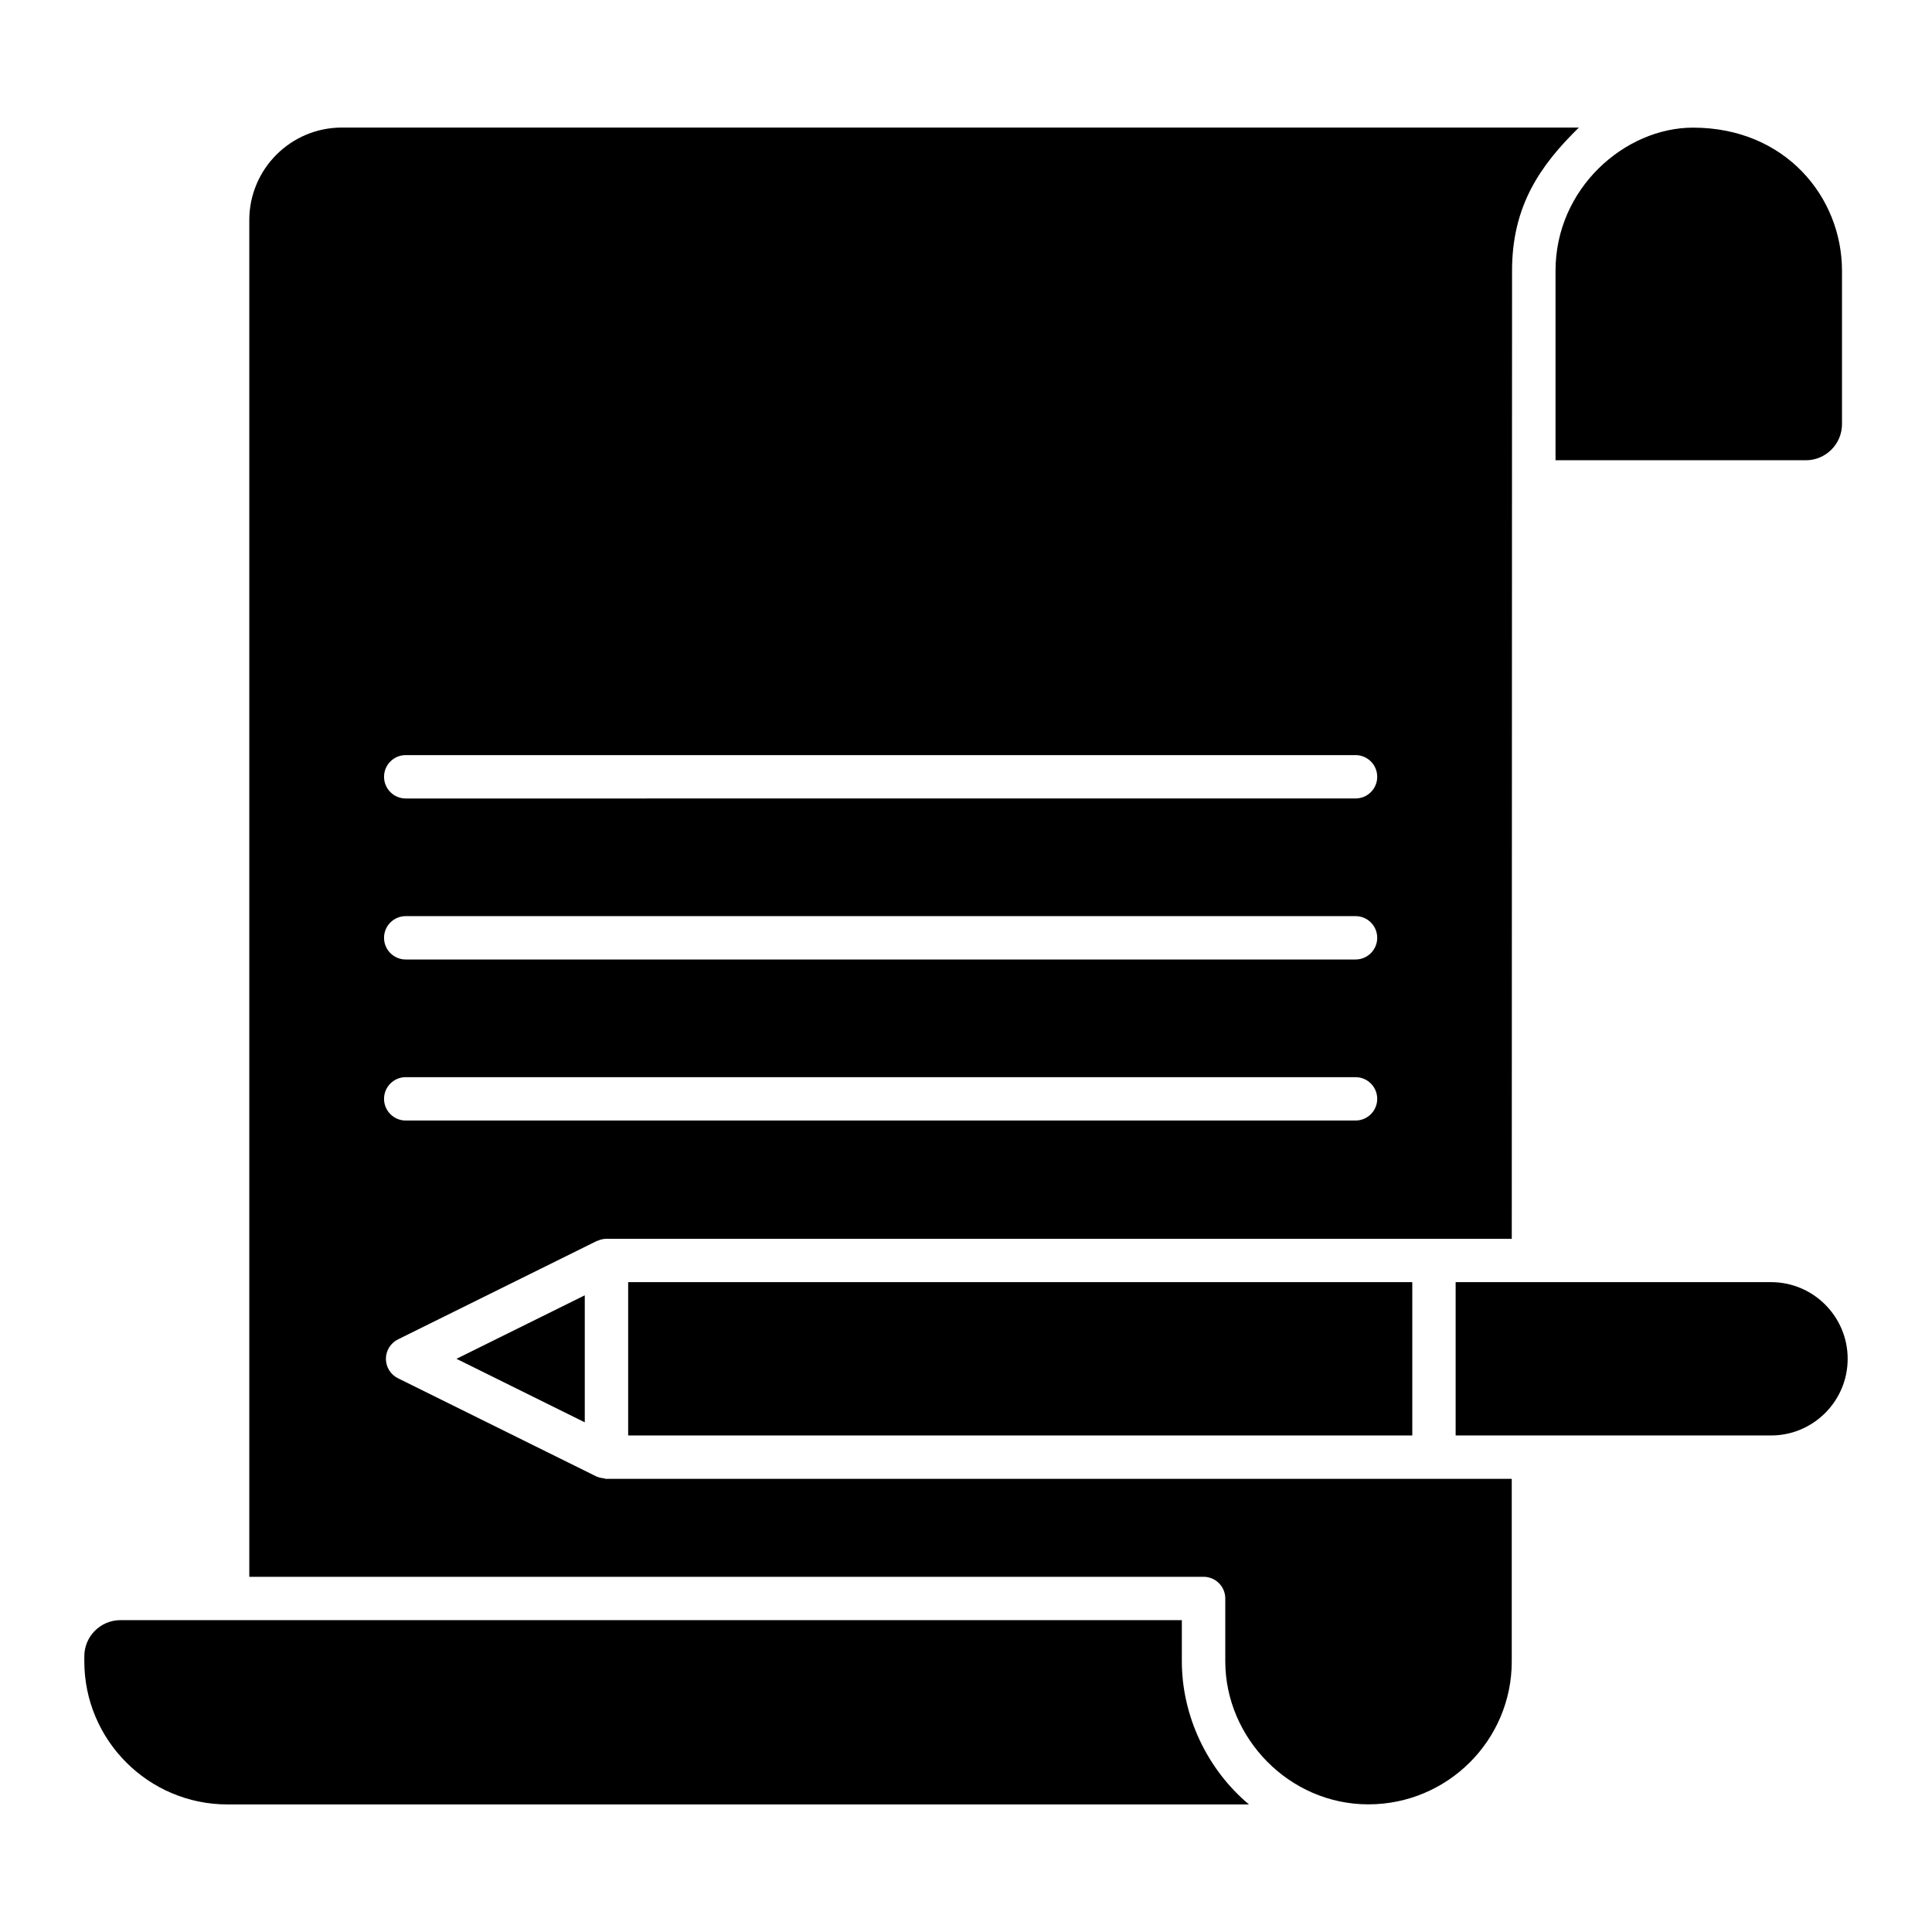 <?xml version="1.0" encoding="UTF-8"?>
<!-- Uploaded to: SVG Repo, www.svgrepo.com, Generator: SVG Repo Mixer Tools -->
<svg fill="#000000" width="800px" height="800px" version="1.1" viewBox="144 144 512 512" xmlns="http://www.w3.org/2000/svg">
 <g>
  <path d="m457.2 584.24v-10.879l-252.88-0.004h-28.398c-5.281 0-9.578 4.297-9.578 9.578v1.324c0 20.914 17.016 37.934 37.934 37.934h270.71c-11.027-9.227-17.789-23.387-17.789-37.953z"/>
  <path d="m304.88 535.91c-0.055 0-0.105 0.023-0.16 0.023-0.234 0-0.457-0.133-0.688-0.16-0.578-0.074-1.148-0.156-1.664-0.391-0.062-0.027-0.137-0.016-0.199-0.047l-52.703-26.086c-1.953-0.965-3.195-2.965-3.195-5.148s1.242-4.184 3.195-5.148l52.703-26.086c0.059-0.031 0.129-0.012 0.191-0.039 0.723-0.328 1.512-0.535 2.359-0.535h0.168c0.059 0 0.113-0.004 0.168 0h239.58l0.074-256.55c0-17.234 7.488-27.918 17.699-37.934l-327.82-0.004c-13.523 0-24.523 11-24.523 24.523v359.54h252.9c3.172 0 5.746 2.574 5.746 5.746v16.648c0 20.273 16.898 37.91 37.91 37.91 20.992 0 38.008-16.98 38.008-37.852v-48.418c-28.504 0.004-188.95 0.004-239.75 0.004zm-53.359-191.8h251.71c3.172 0 5.746 2.574 5.746 5.746s-2.574 5.746-5.746 5.746l-251.71 0.004c-3.172 0-5.746-2.574-5.746-5.746 0-3.176 2.574-5.75 5.746-5.75zm0 42.672h251.71c3.172 0 5.746 2.574 5.746 5.746s-2.574 5.746-5.746 5.746h-251.71c-3.172 0-5.746-2.574-5.746-5.746s2.574-5.746 5.746-5.746zm0 42.676h251.71c3.172 0 5.746 2.574 5.746 5.746 0 3.172-2.574 5.746-5.746 5.746h-251.71c-3.172 0-5.746-2.574-5.746-5.746 0-3.172 2.574-5.746 5.746-5.746z"/>
  <path d="m556.23 215.76v50.211h66.34c5.281 0 9.578-4.297 9.578-9.578v-40.633c0-19.492-14.988-37.934-39.473-37.934-18.047 0-36.445 16.07-36.445 37.934z"/>
  <path d="m613.35 483.78h-83.59v40.633h83.59c11.195 0 20.301-9.113 20.301-20.316s-9.105-20.316-20.301-20.316z"/>
  <path d="m298.97 487.27-34.004 16.828 34.004 16.832z"/>
  <path d="m310.47 483.78h207.8v40.633h-207.8z"/>
 </g>
</svg>